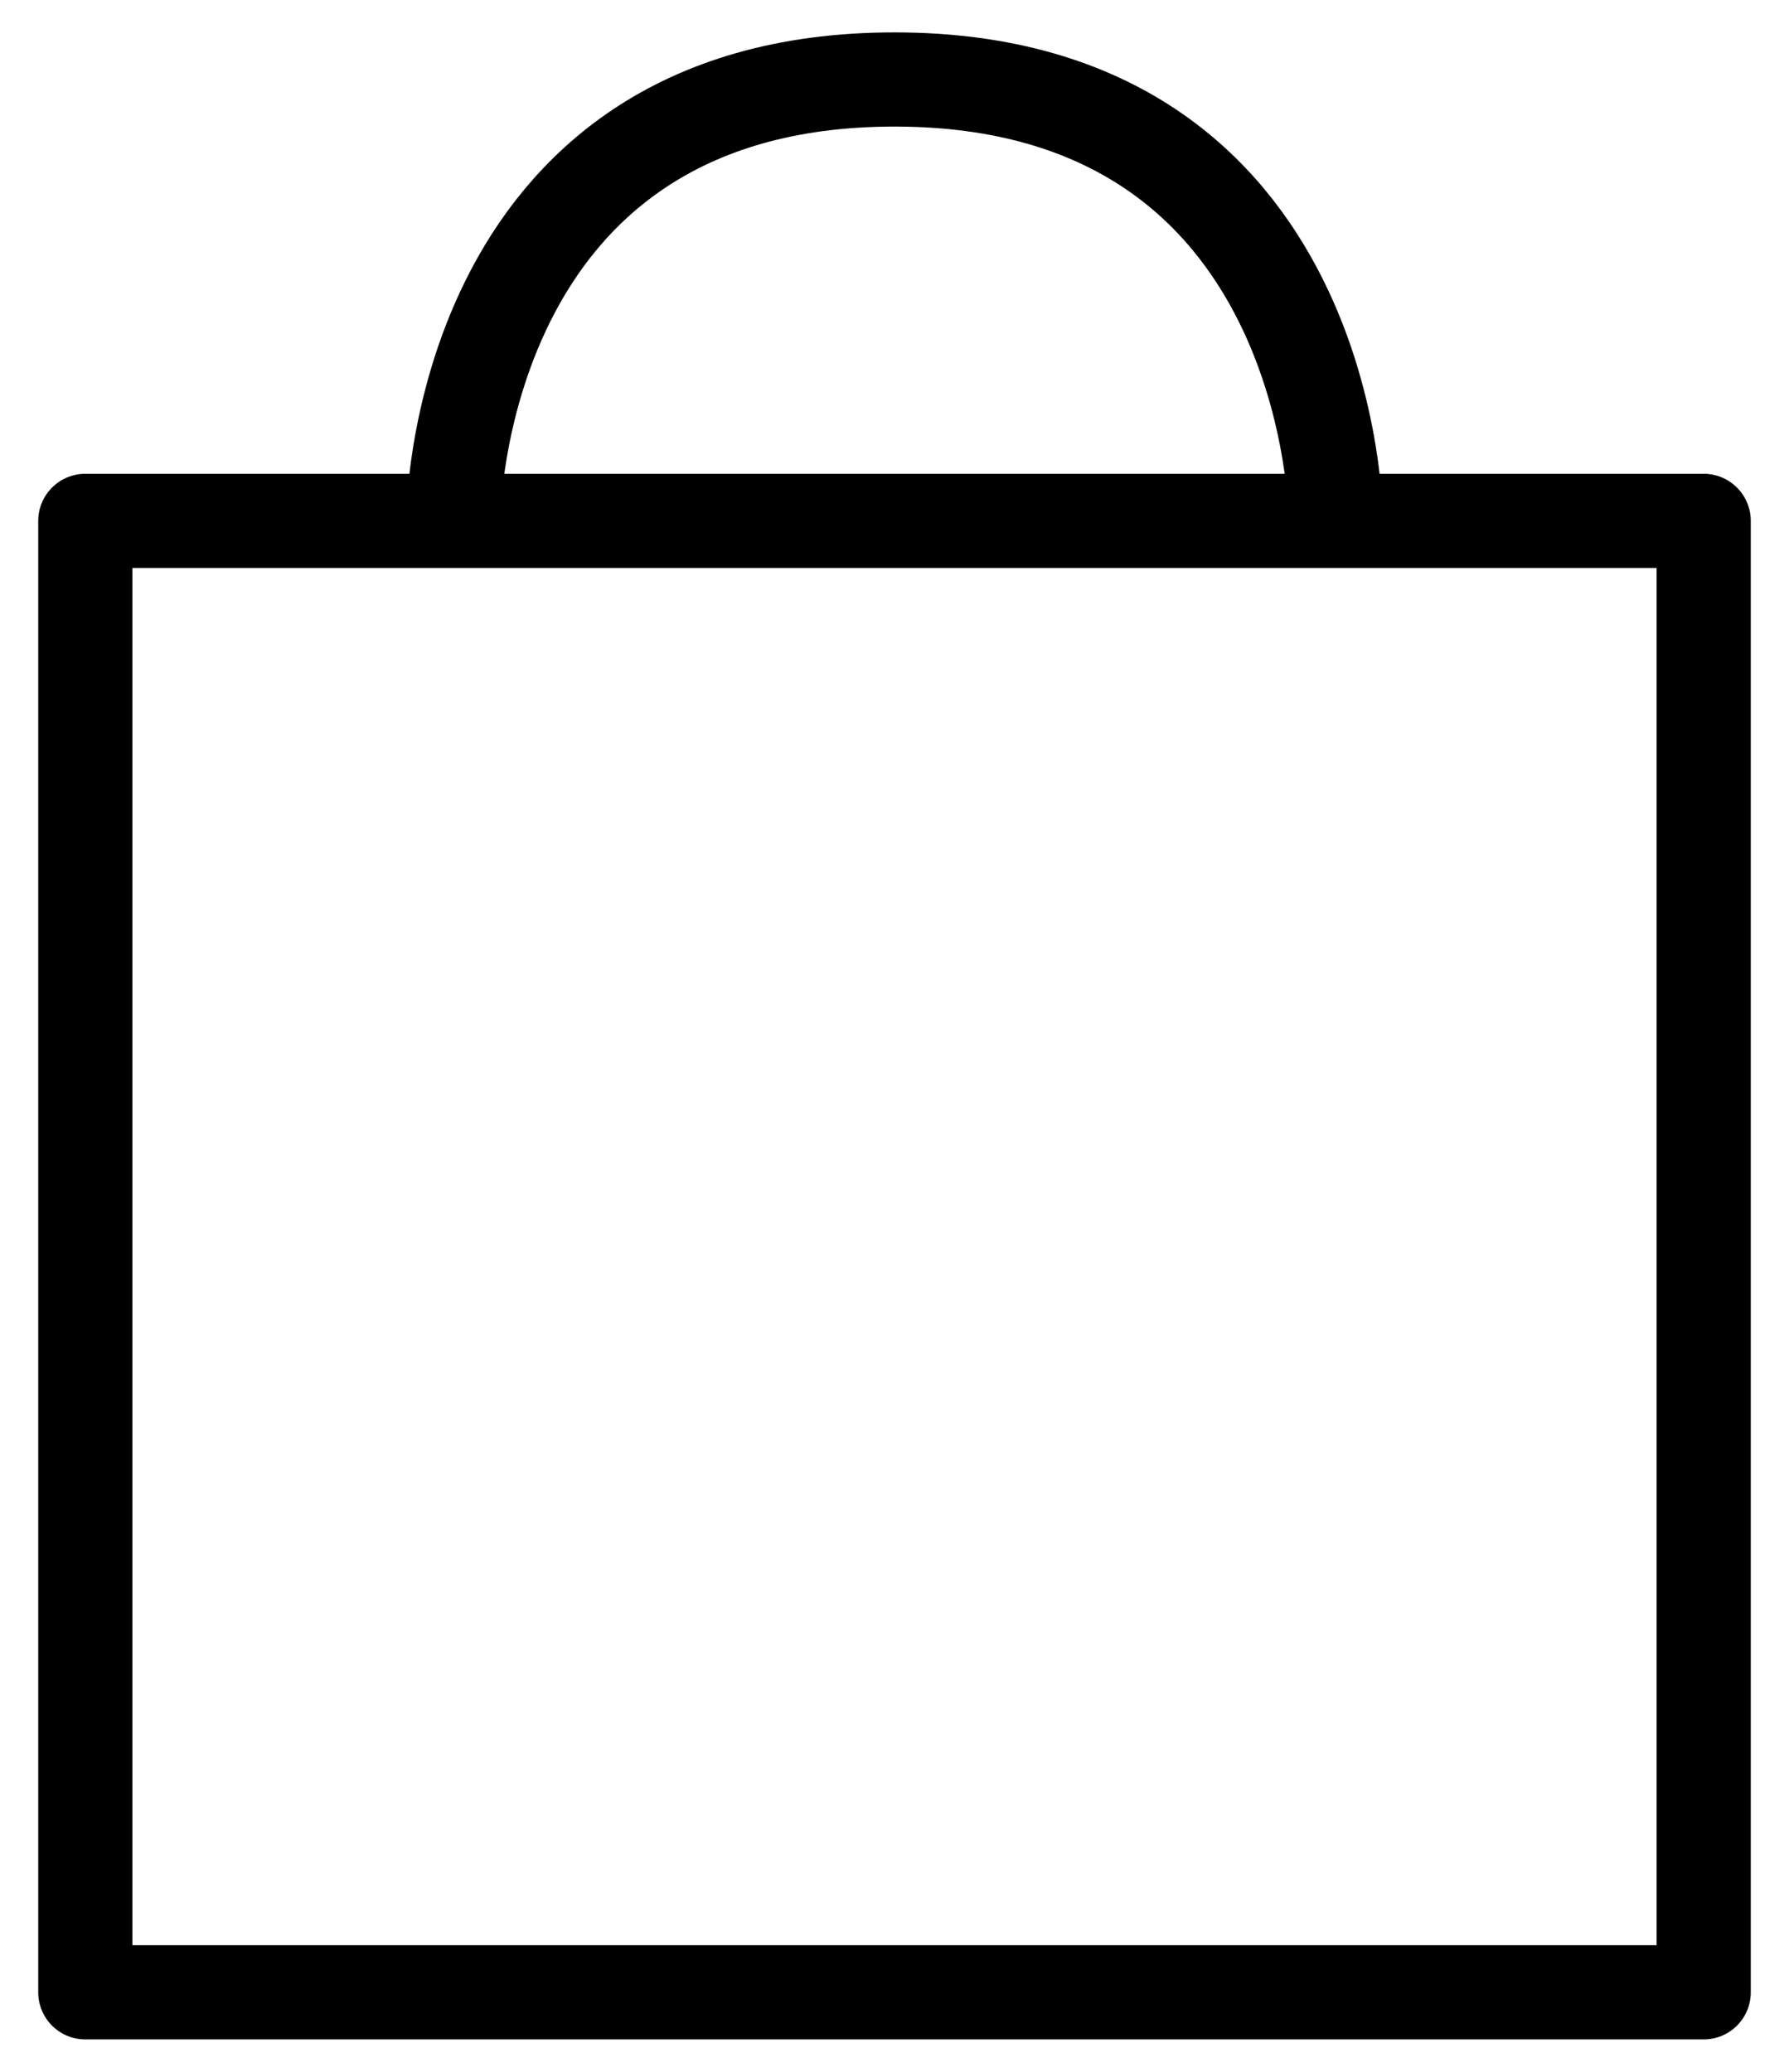 <?xml version="1.0" encoding="UTF-8"?> <svg xmlns="http://www.w3.org/2000/svg" width="38" height="44" viewBox="0 0 38 44" fill="none"> <path d="M9.625 11.062C9.625 11.062 9.625 1.688 19 1.688C28.375 1.688 28.375 11.062 28.375 11.062M1.812 11.062V42.312H36.188V11.062H1.812Z" stroke="black" stroke-width="2" stroke-linecap="round" stroke-linejoin="round"></path> </svg> 